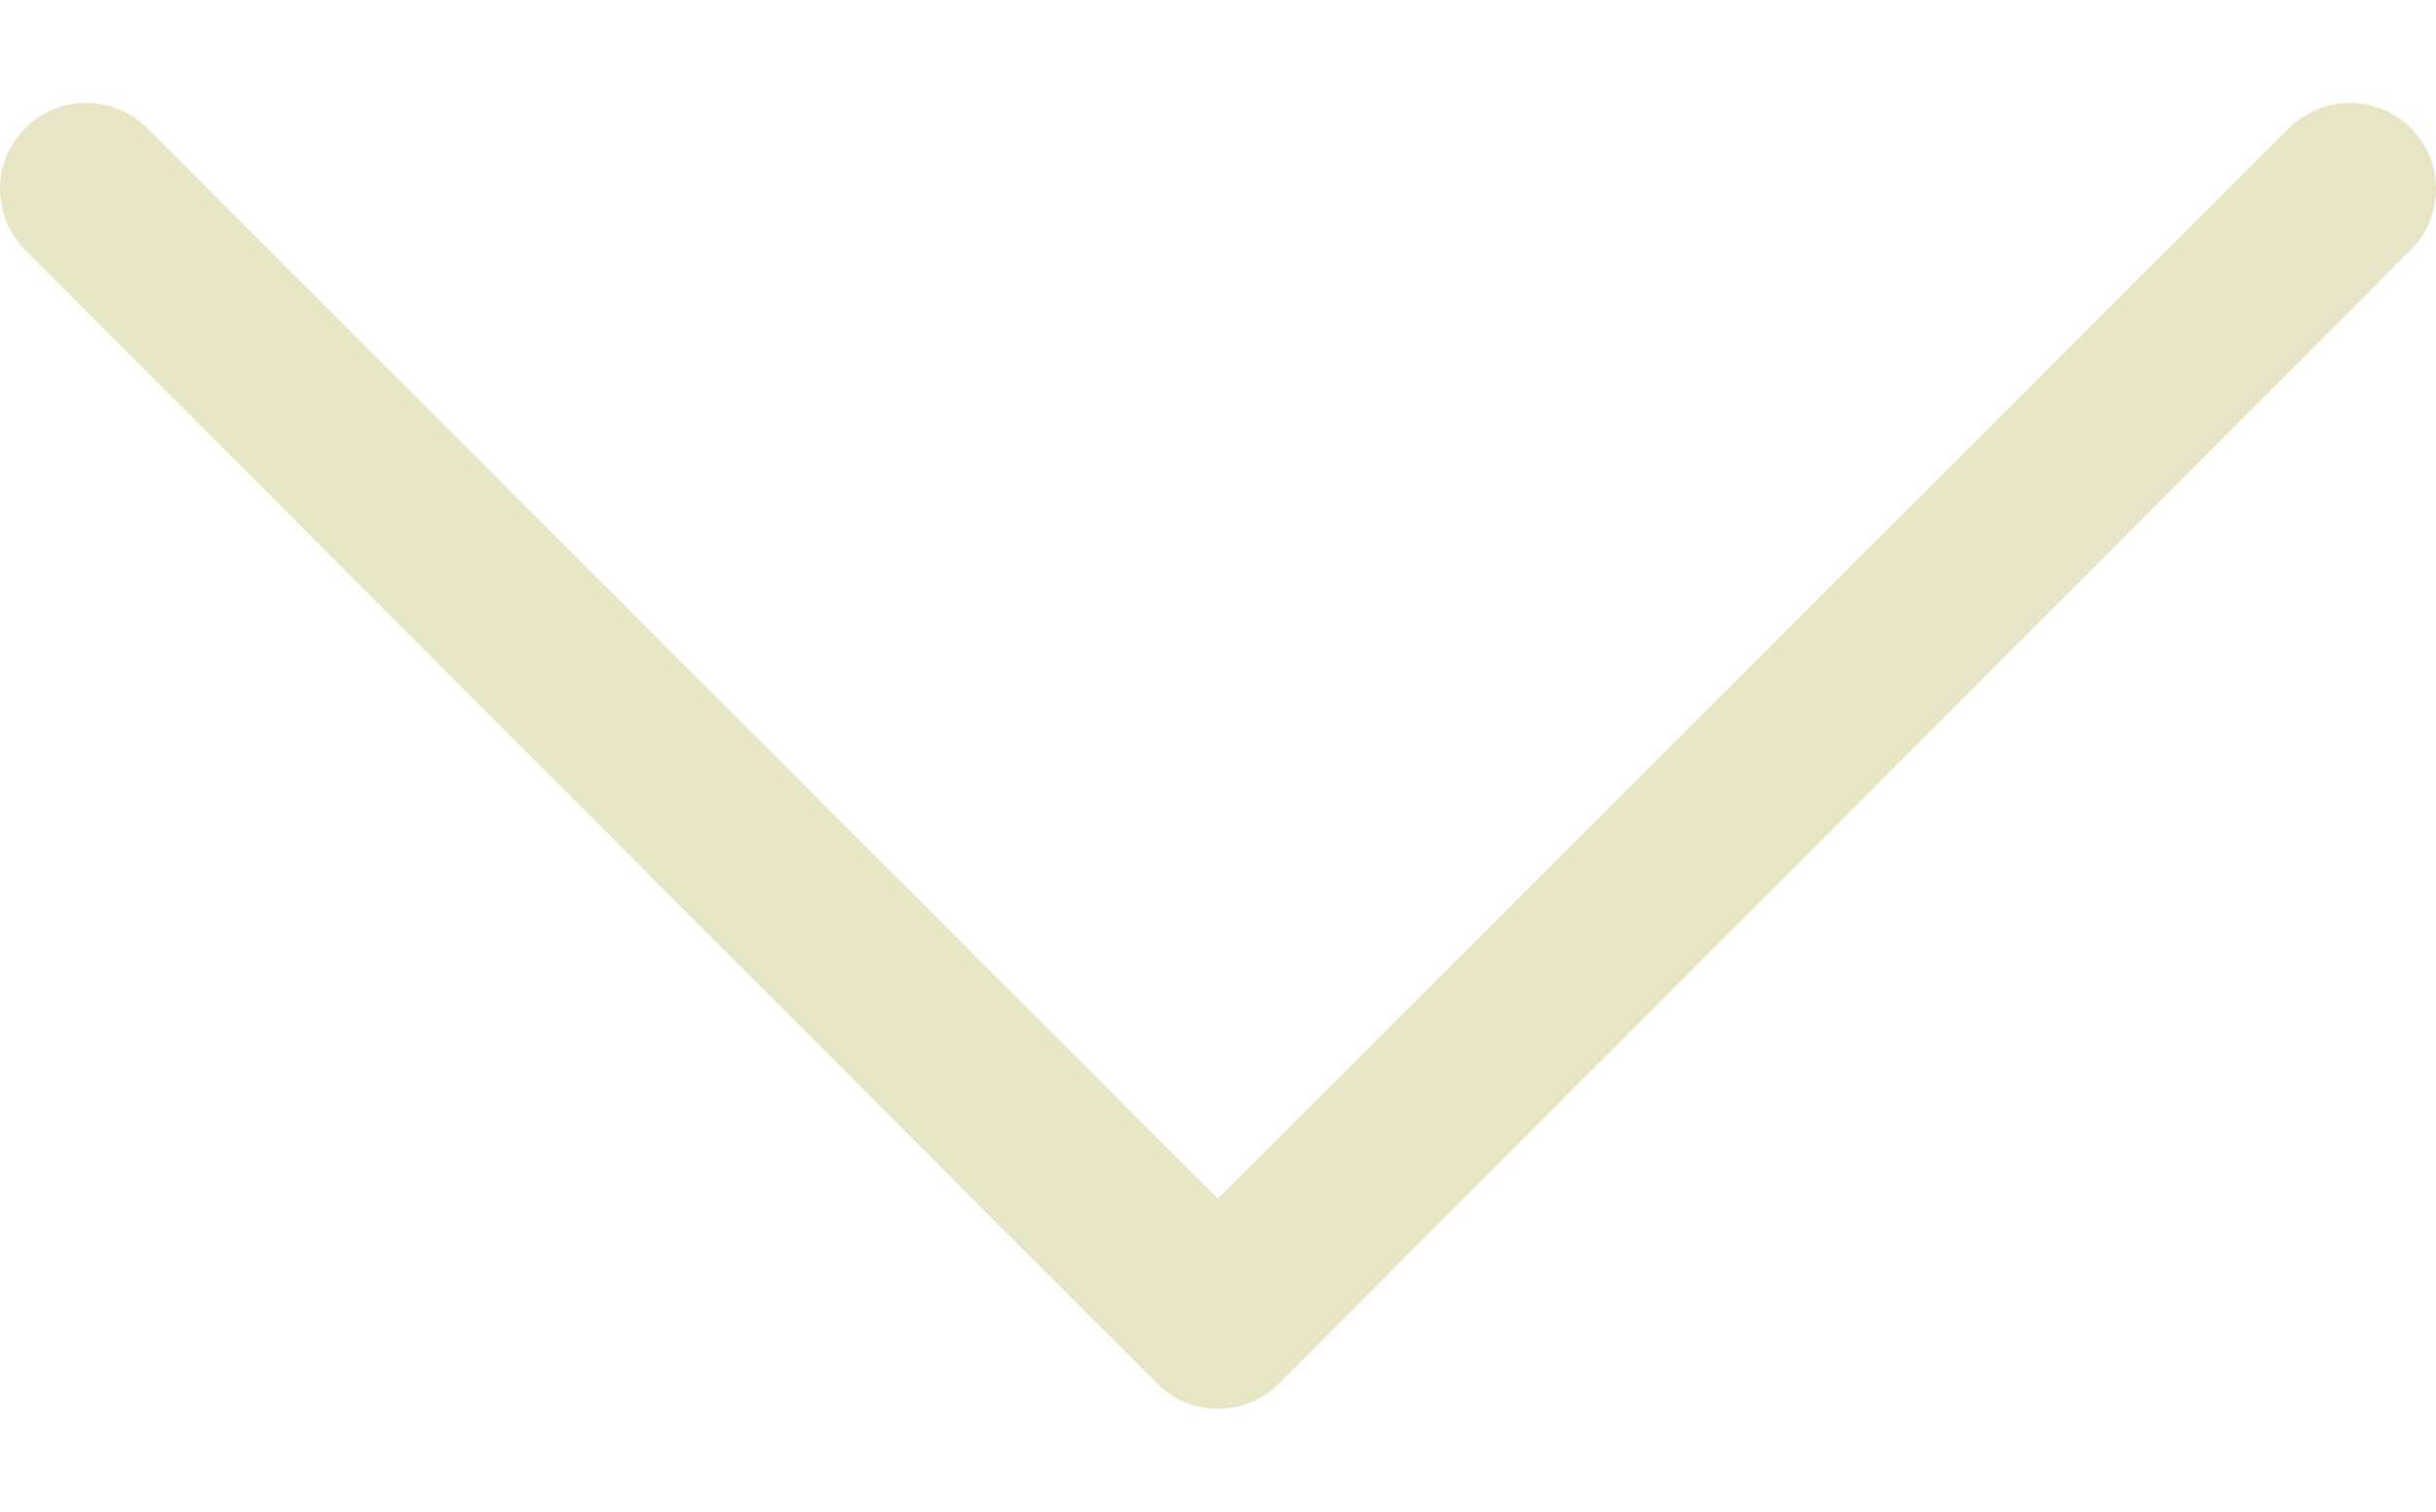 <svg version="1.2" xmlns="http://www.w3.org/2000/svg" viewBox="0 0 116 72" width="116" height="72">
	<title>arrow-bottom</title>
	<defs>
		<clipPath clipPathUnits="userSpaceOnUse" id="cp1">
			<path d="m0 4.9h116v62.2h-116z"/>
		</clipPath>
	</defs>
	<style>
		.s0 { fill: #e8e5c6 } 
	</style>
	<g>
		<g id="Clip-Path" clip-path="url(#cp1)">
			<path class="s0" d="m114.8 11.9c0.8-0.8 1.2-1.8 1.2-2.9 0-1.1-0.4-2.1-1.2-2.9-1.6-1.6-4.2-1.6-5.8 0l-51 51-51-51c-1.6-1.6-4.2-1.6-5.8 0-1.6 1.6-1.6 4.2 0 5.8l53.9 54c1.6 1.6 4.2 1.6 5.8 0z"/>
		</g>
	</g>
</svg>